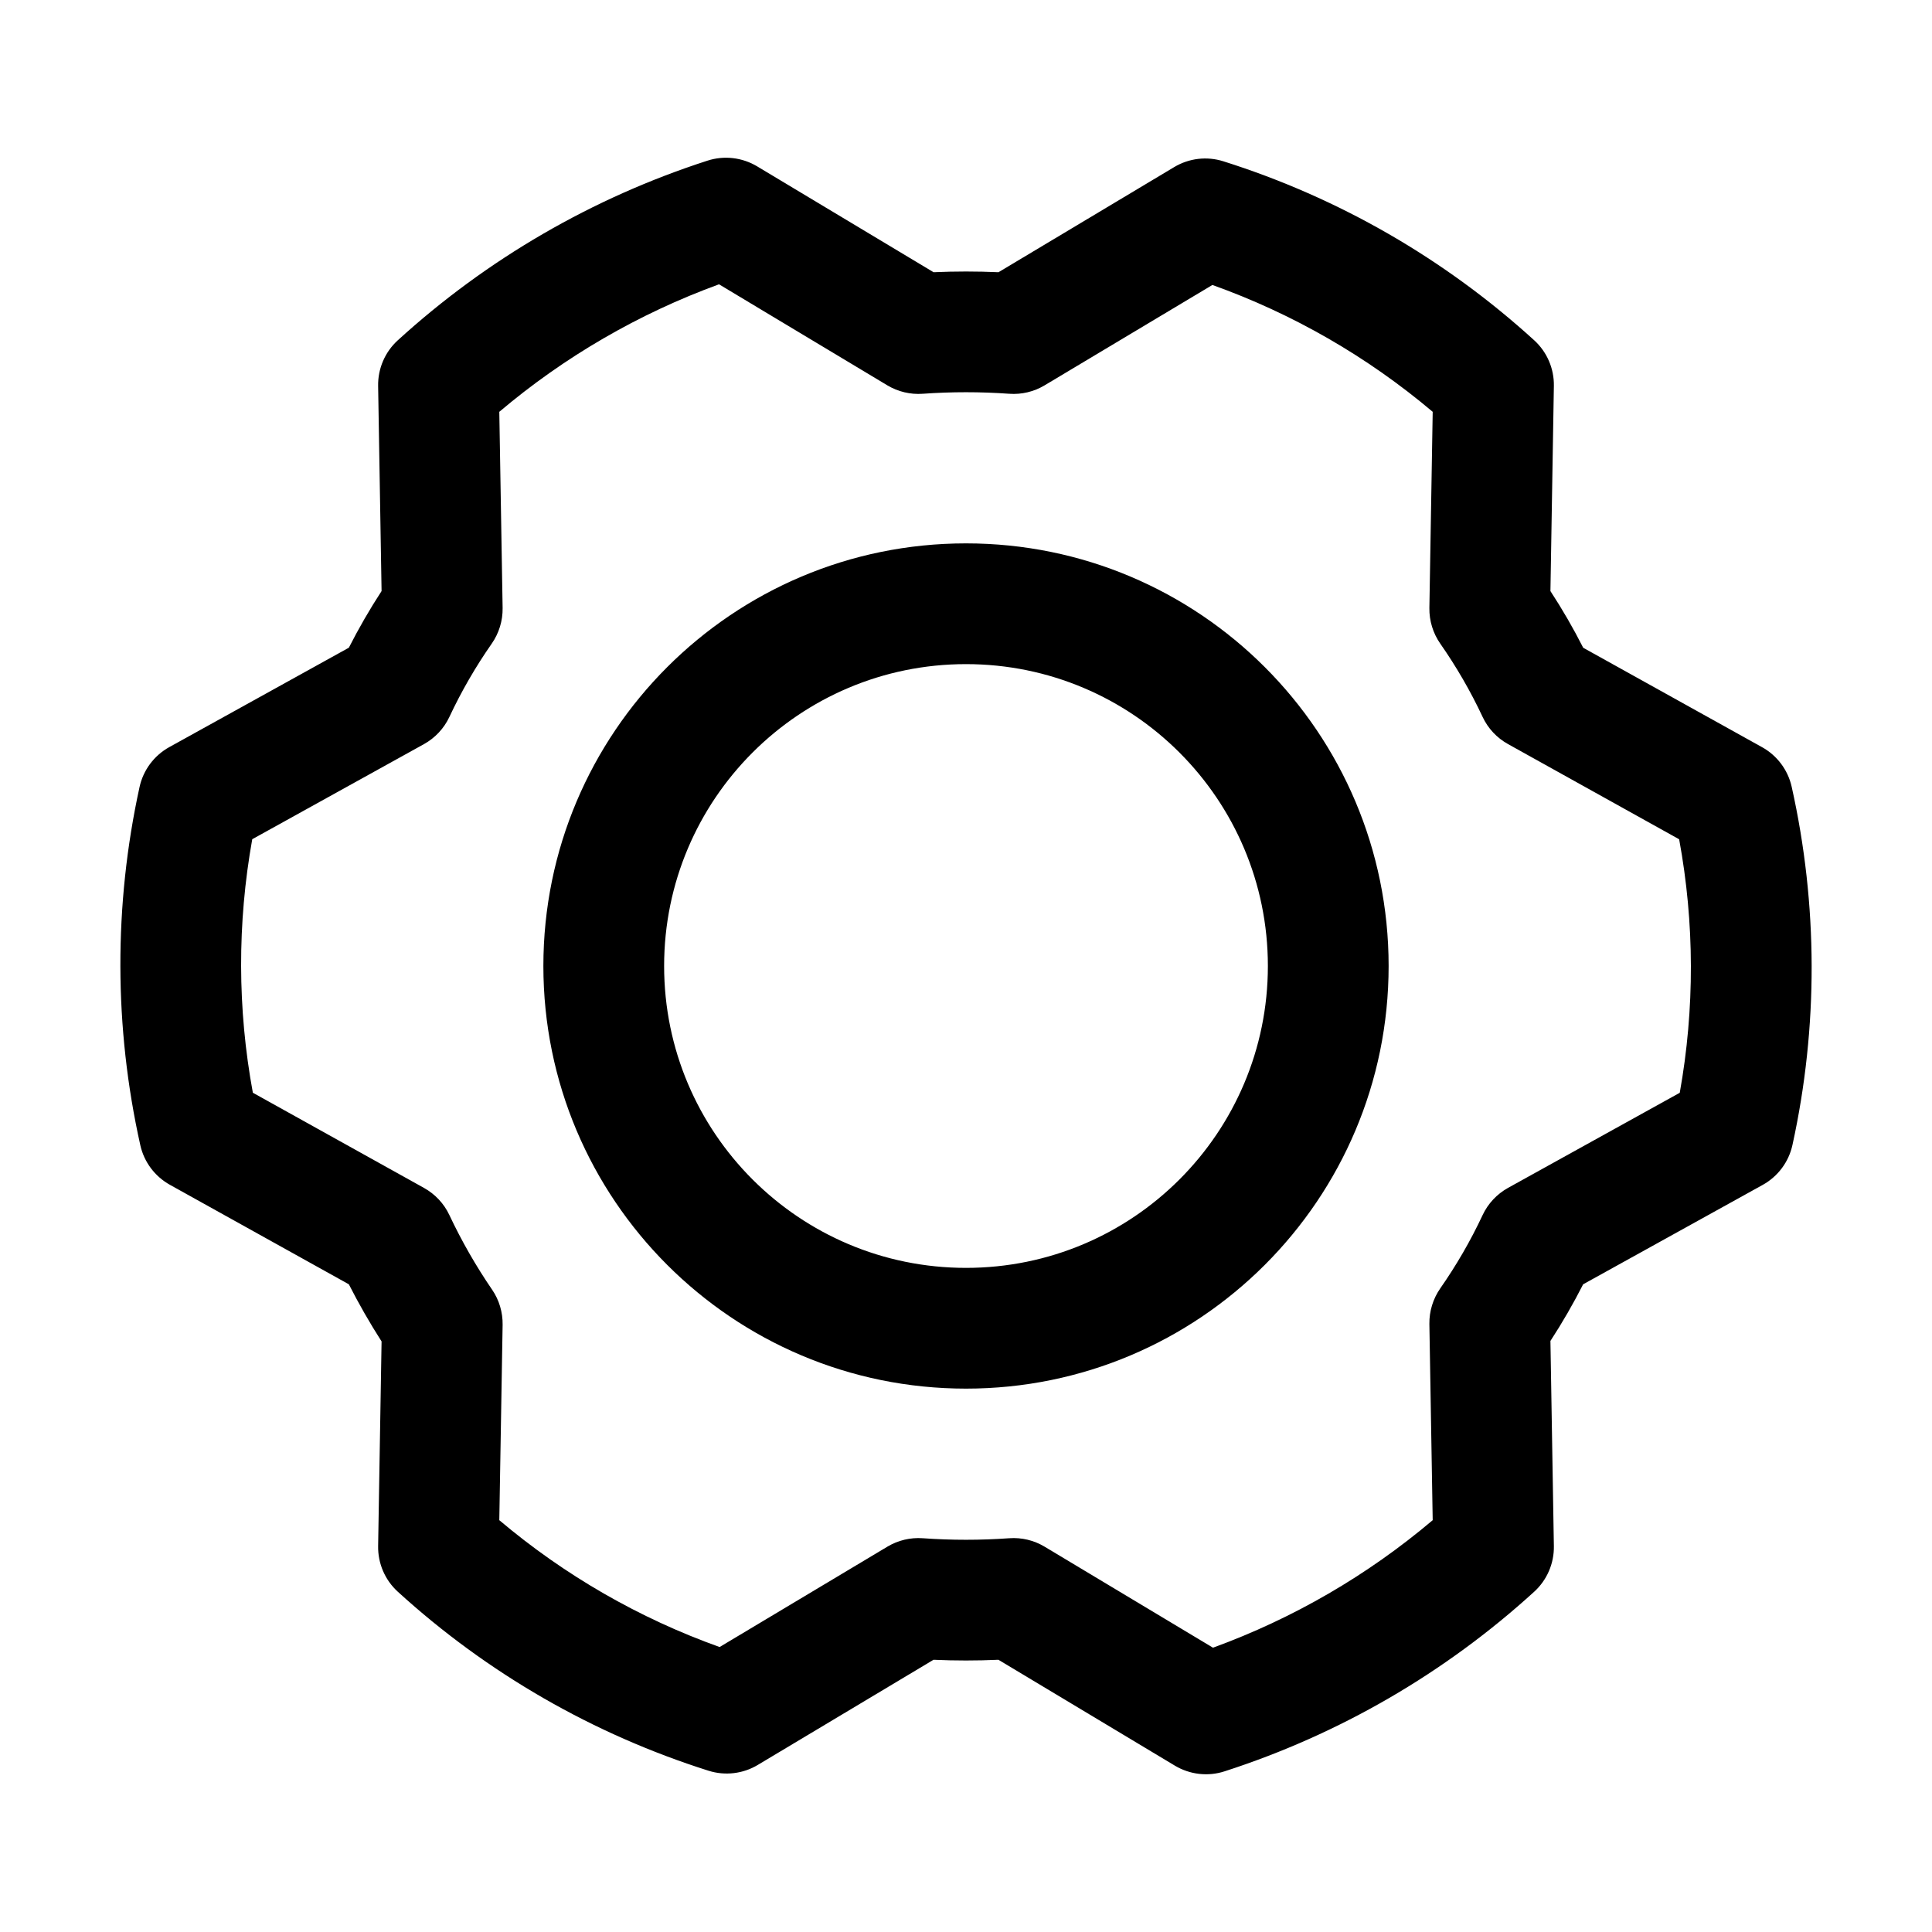 <?xml version="1.0" encoding="UTF-8"?> <svg xmlns="http://www.w3.org/2000/svg" width="32" height="32" viewBox="0 0 32 32" fill="none"> <path fill-rule="evenodd" clip-rule="evenodd" d="M11.718 2.661C11.992 2.572 12.292 2.607 12.54 2.755L15.463 4.509C15.821 4.493 16.18 4.493 16.538 4.509L19.449 2.767C19.695 2.62 19.991 2.585 20.264 2.672C22.174 3.275 23.93 4.287 25.411 5.636C25.623 5.829 25.742 6.105 25.737 6.392L25.68 9.79C25.878 10.093 26.059 10.406 26.223 10.729L29.186 12.376C29.436 12.515 29.614 12.754 29.676 13.032C30.112 14.985 30.117 17.009 29.689 18.963C29.628 19.244 29.449 19.485 29.197 19.625L26.222 21.272C26.058 21.594 25.877 21.908 25.68 22.21L25.737 25.608C25.742 25.895 25.623 26.171 25.411 26.364C23.933 27.711 22.185 28.725 20.282 29.339C20.008 29.428 19.708 29.393 19.46 29.245L16.537 27.491C16.179 27.507 15.82 27.507 15.462 27.491L12.551 29.233C12.306 29.38 12.009 29.415 11.736 29.329C9.826 28.725 8.07 27.714 6.589 26.364C6.377 26.171 6.258 25.895 6.263 25.608L6.32 22.218C6.124 21.912 5.943 21.596 5.778 21.272L2.814 19.624C2.565 19.485 2.386 19.247 2.324 18.968C1.888 17.015 1.884 14.991 2.311 13.037C2.372 12.756 2.551 12.515 2.803 12.375L5.778 10.728C5.942 10.406 6.123 10.092 6.32 9.79L6.263 6.392C6.258 6.105 6.377 5.829 6.589 5.636C8.067 4.289 9.815 3.275 11.718 2.661ZM8.27 6.821L8.325 10.071C8.328 10.281 8.265 10.488 8.145 10.66C7.877 11.044 7.642 11.45 7.443 11.875C7.354 12.065 7.206 12.223 7.022 12.325L4.178 13.9C3.929 15.289 3.932 16.712 4.188 18.099L7.023 19.676C7.206 19.778 7.353 19.934 7.442 20.123C7.645 20.554 7.882 20.968 8.151 21.361C8.268 21.532 8.328 21.735 8.325 21.942L8.27 25.179C9.351 26.092 10.587 26.804 11.919 27.28L14.699 25.617C14.875 25.512 15.079 25.463 15.284 25.478C15.761 25.512 16.239 25.512 16.716 25.478C16.921 25.463 17.126 25.512 17.302 25.618L20.091 27.291C21.419 26.807 22.651 26.092 23.73 25.179L23.675 21.929C23.672 21.719 23.735 21.513 23.855 21.34C24.123 20.956 24.358 20.55 24.557 20.125C24.646 19.935 24.794 19.777 24.978 19.675L27.822 18.1C28.071 16.711 28.068 15.288 27.812 13.901L24.977 12.324C24.793 12.222 24.646 12.065 24.557 11.875C24.358 11.45 24.123 11.044 23.855 10.66C23.735 10.488 23.672 10.281 23.675 10.071L23.73 6.821C22.649 5.908 21.413 5.196 20.081 4.72L17.301 6.383C17.125 6.488 16.921 6.537 16.716 6.522C16.239 6.488 15.761 6.488 15.284 6.522C15.079 6.537 14.874 6.488 14.698 6.383L11.909 4.709C10.582 5.193 9.349 5.908 8.27 6.821ZM16 11C13.239 11 11 13.239 11 16C11 18.762 13.239 21 16 21C18.762 21 21 18.762 21 16C21 13.239 18.762 11 16 11ZM9 16C9 12.134 12.134 9 16 9C19.866 9 23 12.134 23 16C23 19.866 19.866 23 16 23C12.134 23 9 19.866 9 16Z" fill="black"></path> </svg> 
